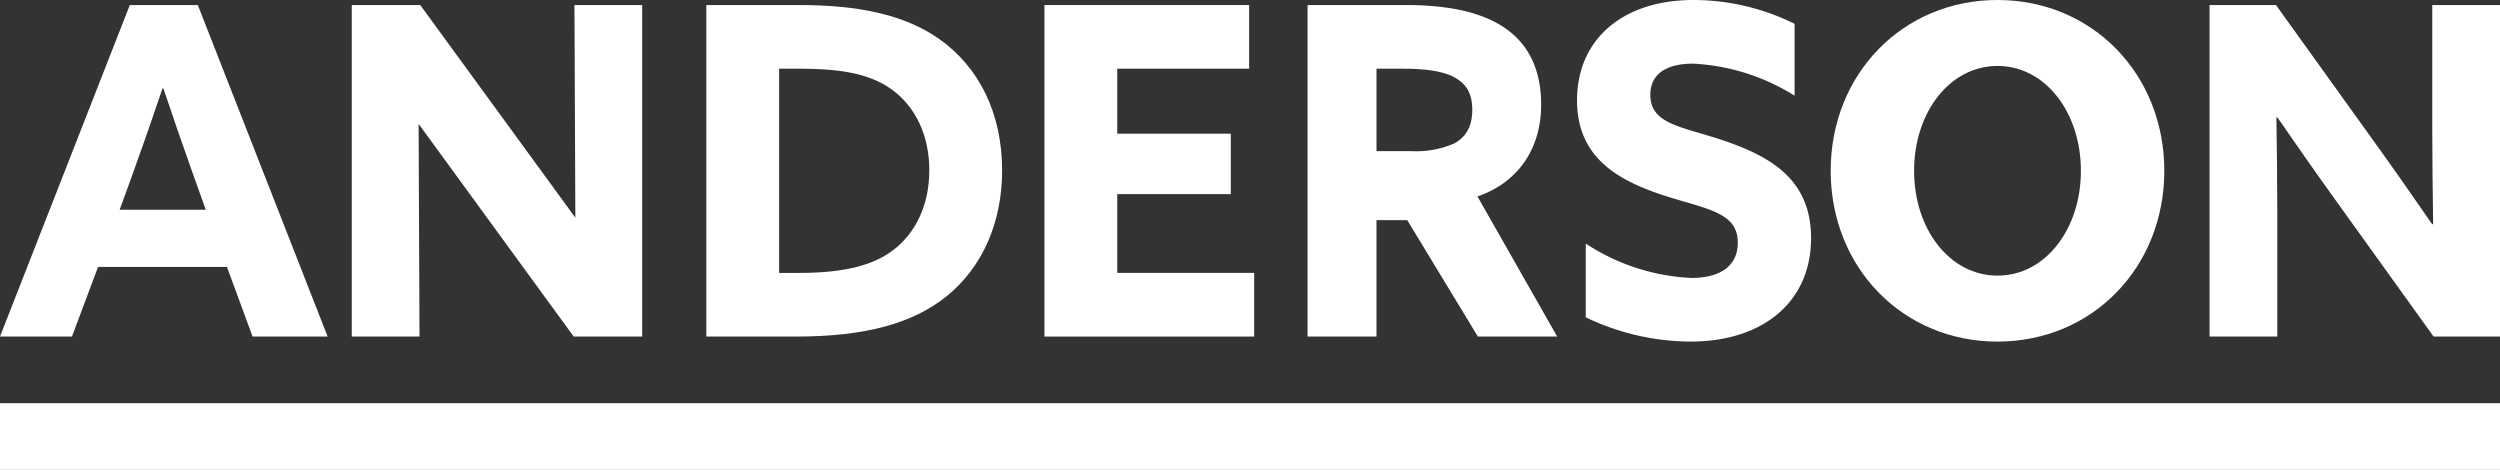 <svg xmlns="http://www.w3.org/2000/svg" width="400" height="75.174" viewBox="0 0 400 75.174">
  <rect x="0" y="0" width="400" height="75.174" fill="#333333" stroke="none"/>
  <g id="Layer_2" data-name="Layer 2">
    <g id="Layer_1-2" data-name="Layer 1">
      <g>
        <g>
          <path d="M20.771.806h10.88l20.77,53.042H40.411l-4.1-11.136H15.684L11.516,53.848H0ZM19.146,33.555H32.922L30.8,27.62c-1.484-4.176-3.321-9.451-4.663-13.48H26c-1.343,4.029-3.18,9.3-4.8,13.773Z" fill="#fff"/>
          <path d="M91.914.806h10.838V53.848H91.794L66.978,19.825l.142,34.023H56.282V.806H67.24L92.056,34.829Z" fill="#fff"/>
          <path d="M374,32.456c-3.33-4.616-6.446-9.085-9.634-13.7l-.142.074c.071,5.055.142,10.183.142,15.312V53.848H353.529V.806h10.626L379.527,22.2c3.33,4.615,6.447,9.084,9.635,13.7l.141-.073c-.071-5.055-.141-10.184-.141-15.312V.806H400V53.848H389.374Z" fill="#fff"/>
          <path d="M113.011.806h14.872c9.451,0,16.778,1.539,22.272,5.348,6.521,4.543,10.184,12.015,10.184,21.1,0,8.352-3.15,15.458-8.792,20.074-5.421,4.4-13.04,6.52-24.176,6.52h-14.36Zm14.872,42.859c7.547,0,12.382-1.319,15.679-4.176,3.15-2.711,5.128-6.96,5.128-12.235,0-5.568-2.2-10.257-6.154-13.041-3.736-2.637-8.792-3.223-14.726-3.223h-3.15V43.665Z" fill="#fff"/>
          <path d="M167.111.806H199.86V10.99h-21.1v10.4h18.169v9.67H178.76v12.6h21.906V53.848H167.111Z" fill="#fff"/>
          <path d="M209.211.806h15.742c5.964,0,11.581.879,15.6,3.517,3.675,2.417,6.033,6.374,6.033,12.454,0,6.814-3.536,12.382-10.194,14.653l12.757,22.418h-12.69l-11.3-18.628h-4.923V53.848H209.211Zm16.574,23.371a15.045,15.045,0,0,0,6.935-1.246c1.872-1.025,2.843-2.784,2.843-5.348,0-2.491-.832-4.1-2.843-5.2-1.734-.952-4.438-1.391-8.252-1.391h-4.23V24.177Z" fill="#fff"/>
          <path d="M253.723,38.976a33.5,33.5,0,0,0,16.924,5.495c4.249,0,7.4-1.685,7.4-5.642,0-4.908-4.982-5.348-11.8-7.546-7.326-2.417-13.92-6.007-13.92-15.238C252.331,6.154,259.8,0,270.94,0a36.515,36.515,0,0,1,16.191,3.81v11.5a33.676,33.676,0,0,0-16.264-5.128c-3.957,0-6.813,1.465-6.813,4.981,0,4.689,4.908,5.056,11.282,7.18,7.986,2.638,14.433,6.374,14.433,15.752,0,10.33-7.84,16.557-19.268,16.557a39.016,39.016,0,0,1-16.778-3.883Z" fill="#fff"/>
          <path d="M292.911,27.327C292.911,11.869,304.42,0,319.6,0s26.689,11.869,26.689,27.327S334.78,54.654,319.6,54.654,292.911,42.786,292.911,27.327Zm40.033,0c0-9.378-5.727-16.777-13.344-16.777s-13.345,7.4-13.345,16.777S311.983,44.1,319.6,44.1,332.944,36.705,332.944,27.327Z" fill="#fff"/>
        </g>
        <rect y="64.516" width="400" height="10.658" fill="#fff"/>
      </g>
    </g>
  </g>
</svg>
